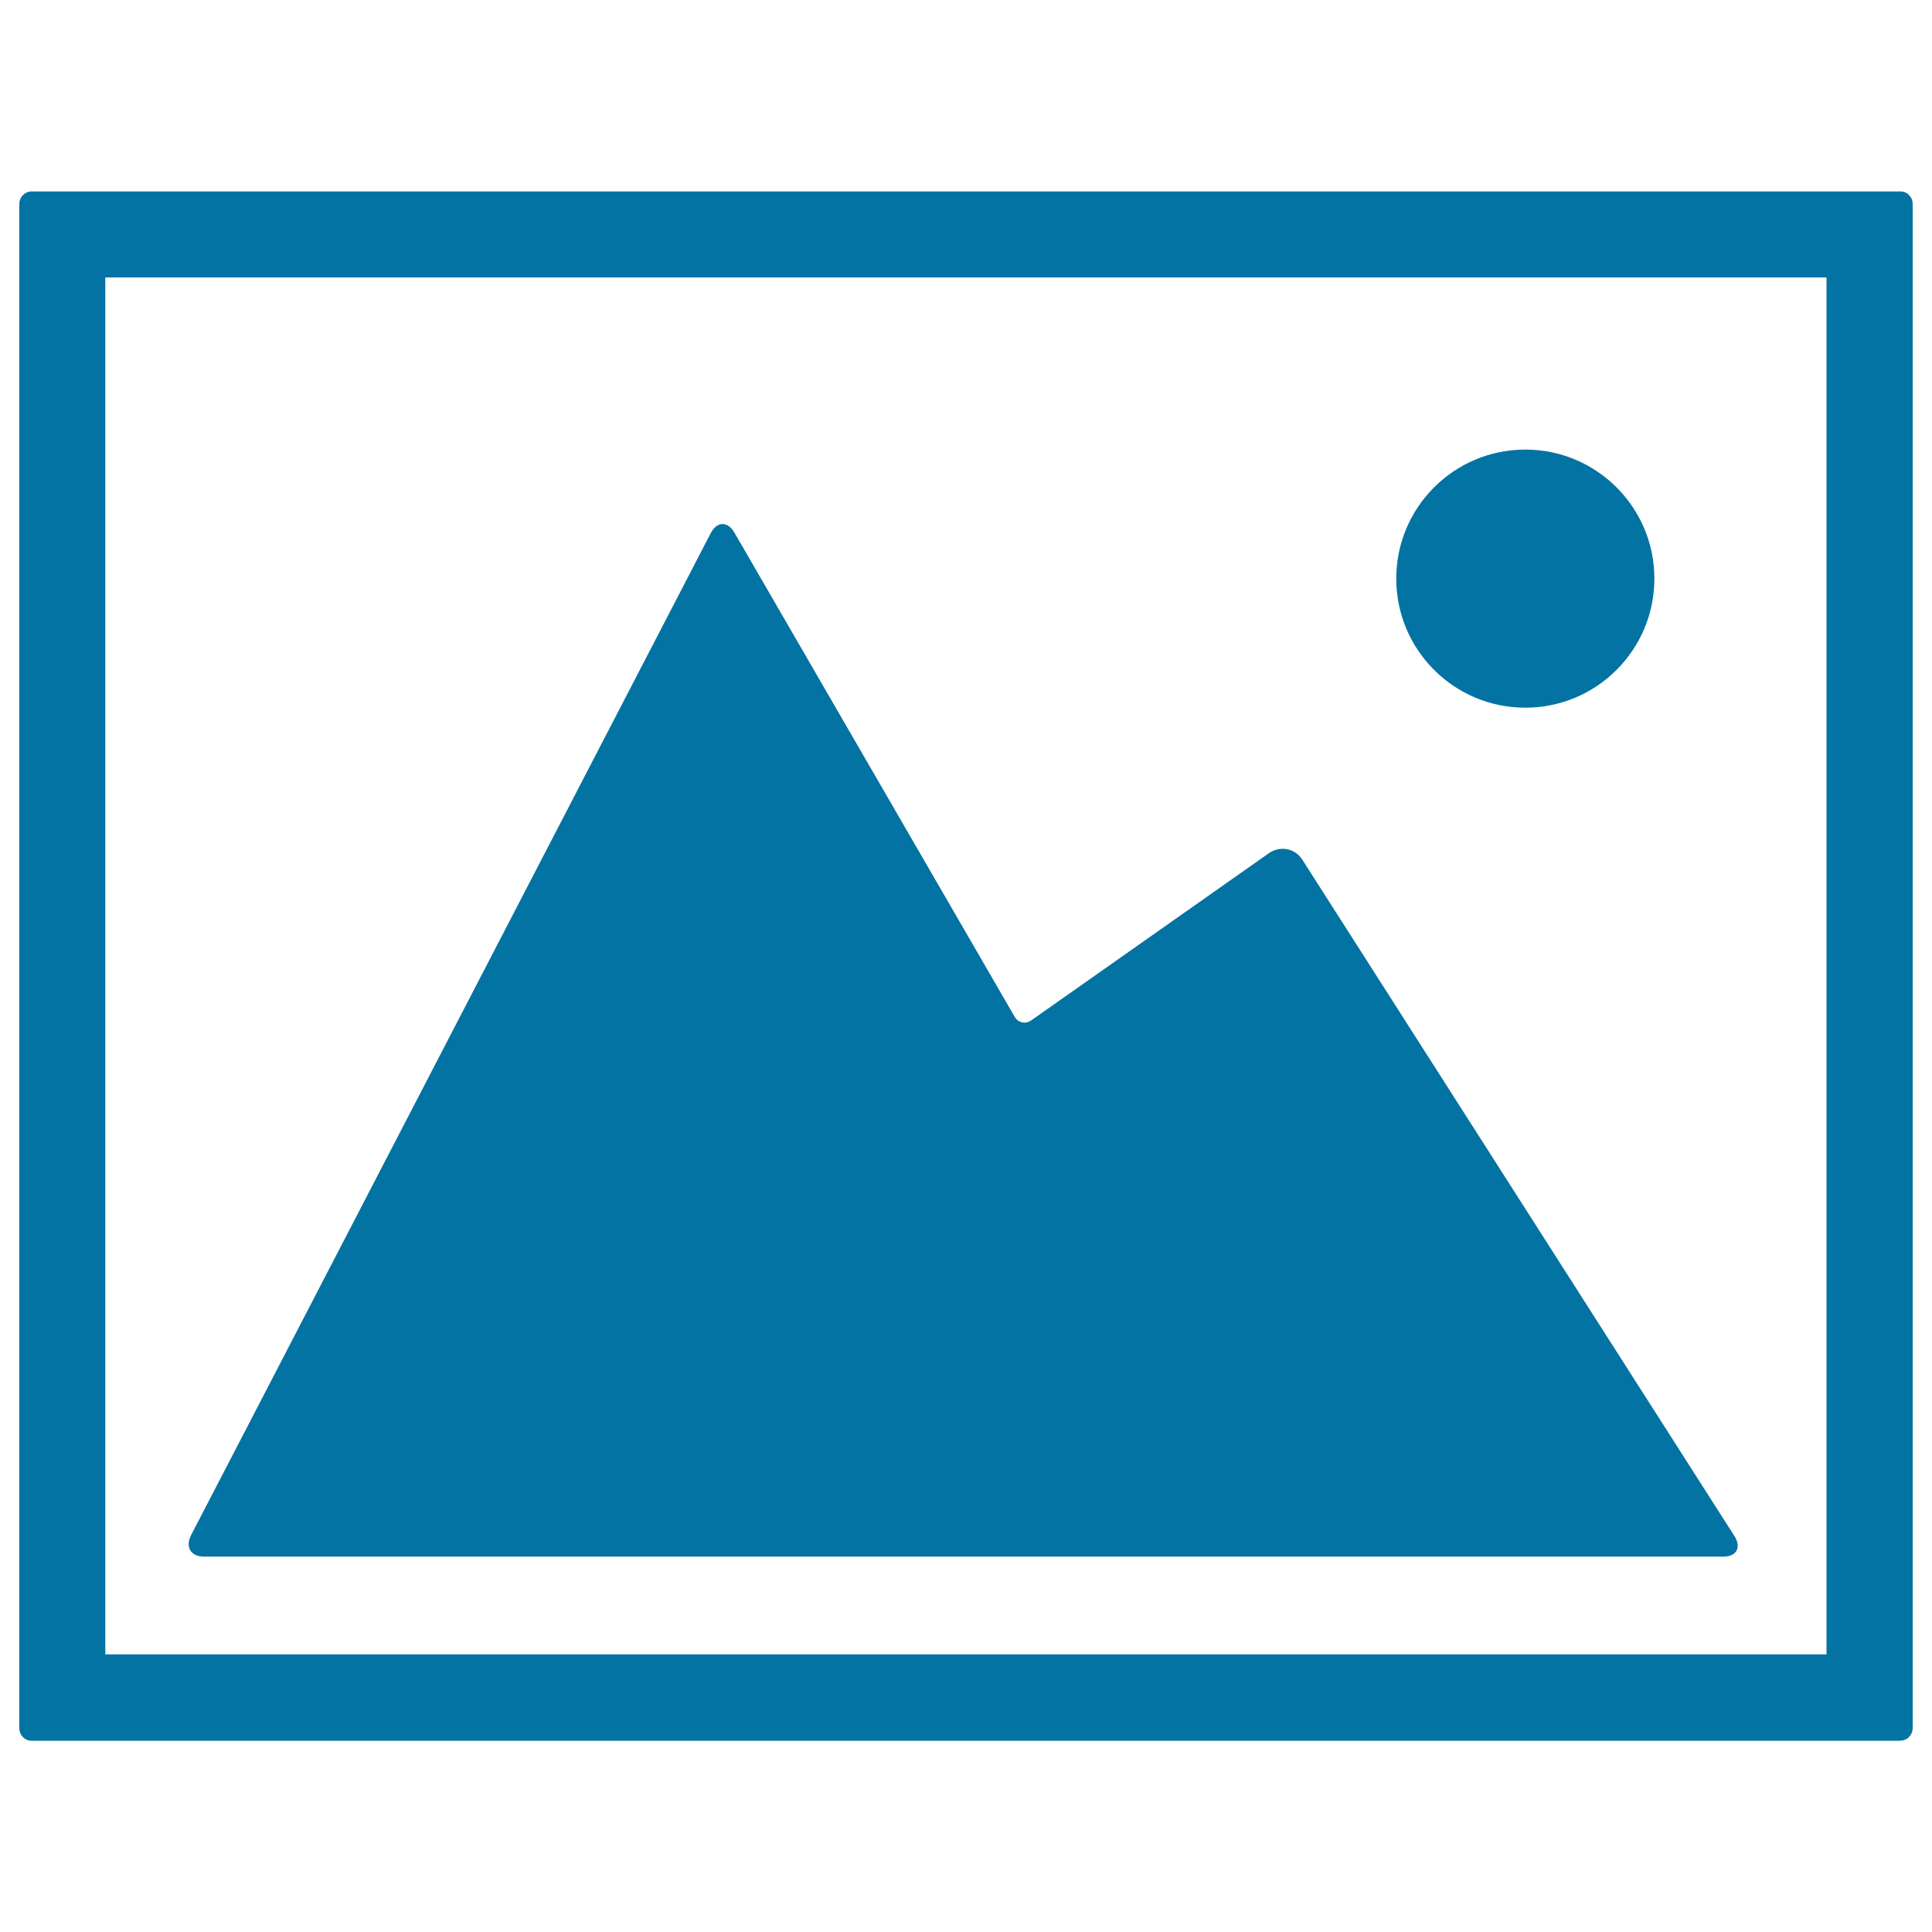 <svg xmlns="http://www.w3.org/2000/svg" viewBox="0 0 1000 1000" style="fill:#0273a2">
<title>Photos SVG icon</title>
<g><g><circle cx="789.5" cy="299.5" r="66.8"/><path d="M983.8,900.9c3.4,0,6.2-2.9,6.2-6.5V105.6c0-3.6-2.8-6.5-6.2-6.5H16.3c-3.5,0-6.3,2.9-6.3,6.5v788.9c0,3.6,2.8,6.5,6.3,6.5H983.8L983.8,900.9z M54.5,143.6h890.9v712.7H54.5V143.6z"/><path d="M674.1,445c-3.8-6-11.5-7.4-17.3-3.4l-123.1,86.6c-2.9,2-6.7,1.2-8.5-1.9l-145-250.5c-3.5-6.1-9-6.1-12.3,0.1l-14.3,27.6L99,794.4c-3.3,6.3-0.3,11.3,6.6,11.3h786.5c6.7,0,9.4-4.8,5.6-10.7L674.1,445z"/></g></g>
</svg>